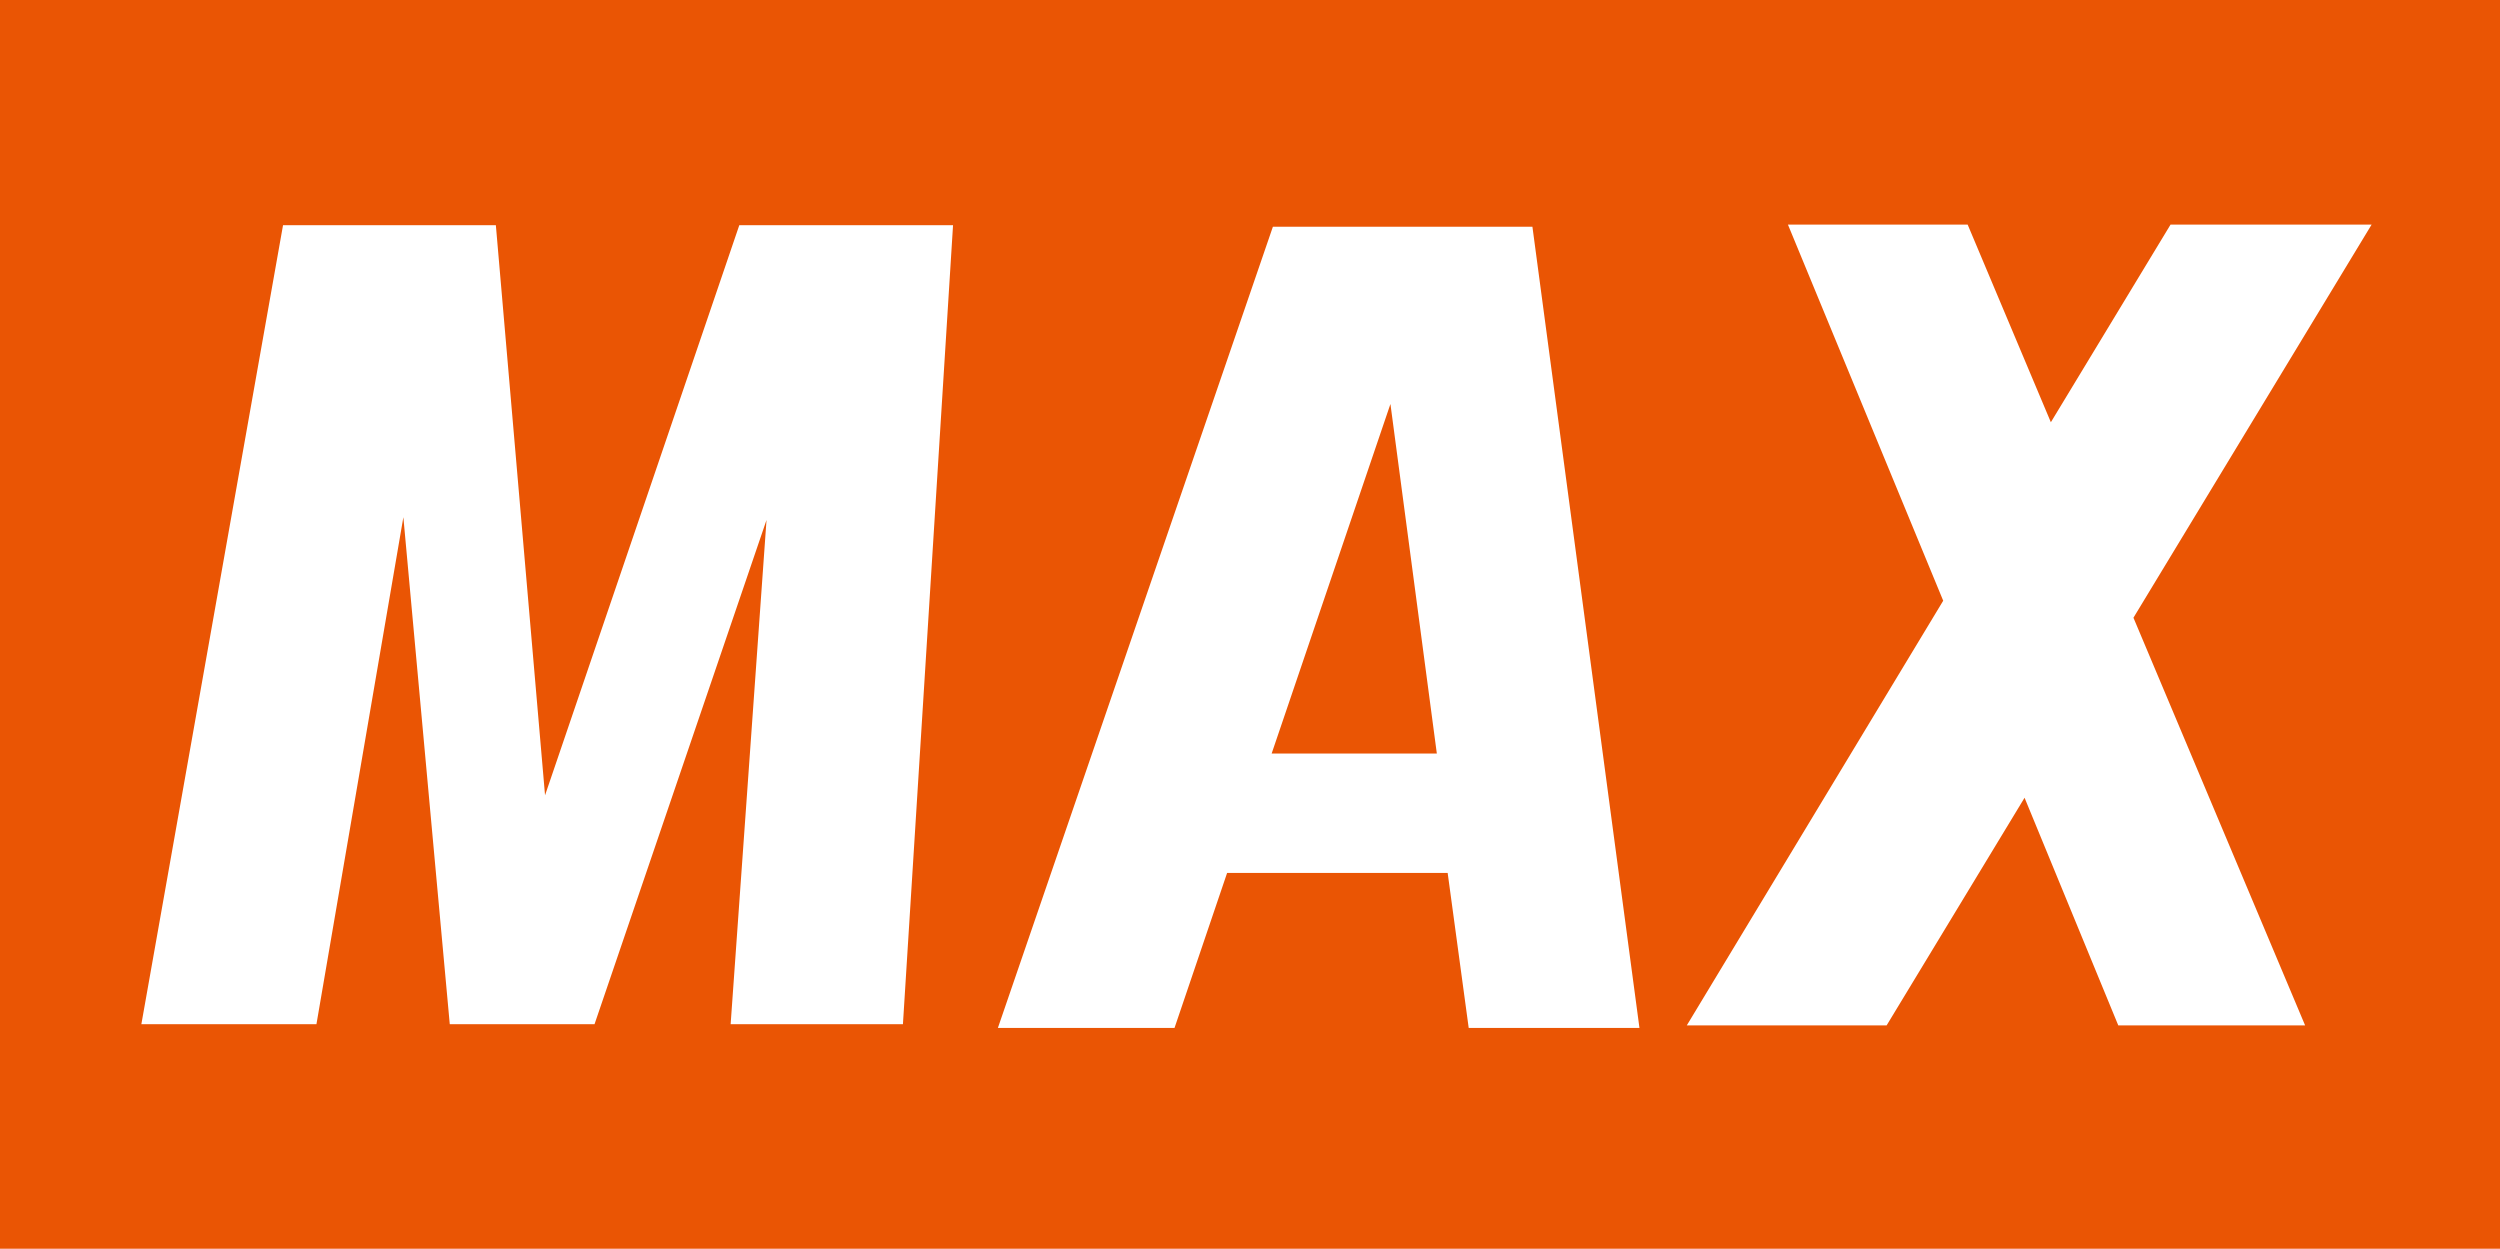 <?xml version="1.0" encoding="UTF-8"?>
<svg id="_レイヤー_2" data-name="レイヤー_2" xmlns="http://www.w3.org/2000/svg" width="80.82" height="40.37" viewBox="0 0 80.82 40.37">
  <defs>
    <style>
      .cls-1 {
        fill: #fff;
      }

      .cls-2 {
        fill: #ea5504;
      }
    </style>
  </defs>
  <g id="txt">
    <g>
      <rect class="cls-2" width="80.82" height="40.37"/>
      <polyline class="cls-1" points="4.57 33.11 10.23 33.11 13.04 16.72 14.54 33.11 19.22 33.11 24.78 16.81 23.62 33.11 29.19 33.11 30.81 7.28 23.9 7.28 17.62 25.71 16.03 7.28 9.15 7.28 4.57 33.11"/>
      <path class="cls-1" d="M41.11,24.36l3.84-11.3,1.5,11.3h-5.34M49.53,7.33h-8.38l-8.89,25.9h5.71l1.7-5.01h7.13l.68,5.01h5.52l-3.46-25.9Z"/>
      <polyline class="cls-1" points="76.67 7.26 70.17 7.26 66.3 13.65 63.61 7.26 57.8 7.26 62.82 19.42 54.53 33.15 60.99 33.15 65.45 25.79 68.48 33.15 74.52 33.15 68.97 19.97 76.67 7.26"/>
    </g>
  </g>
</svg>